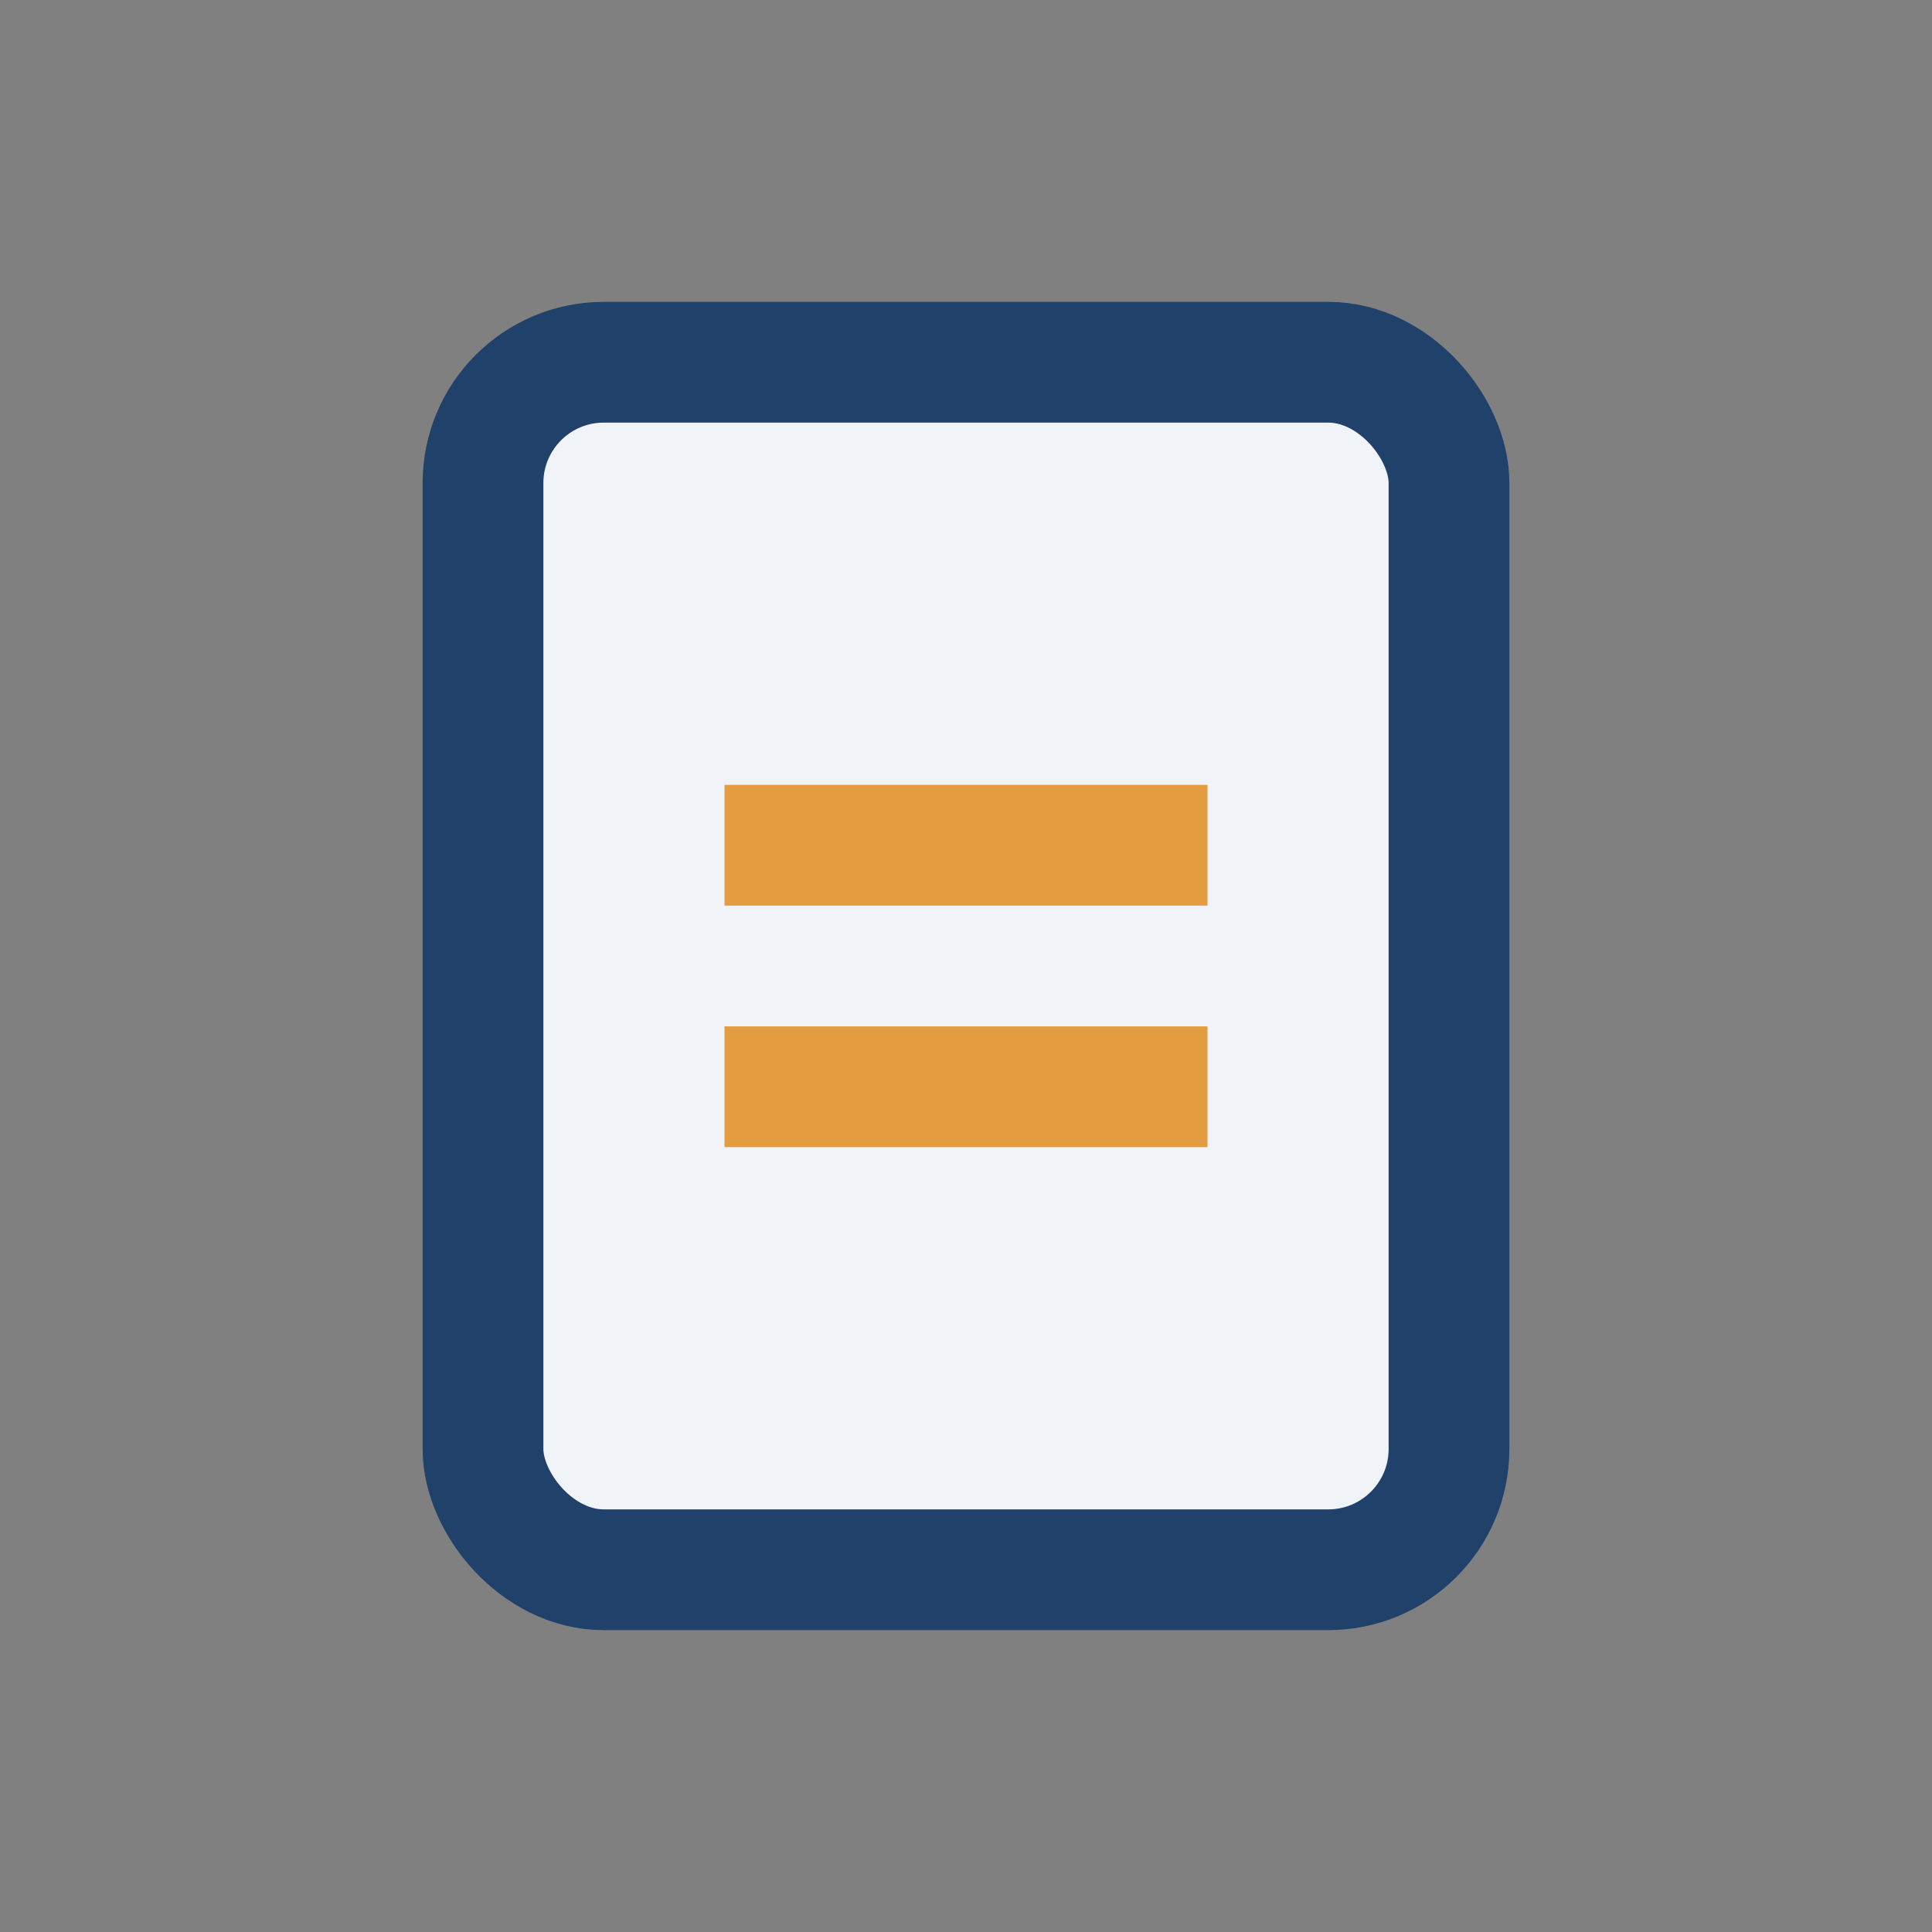 <?xml version="1.0" encoding="UTF-8"?>
<svg xmlns="http://www.w3.org/2000/svg" width="32" height="32" viewBox="0 0 32 32"><rect x="0" y="0" width="32" height="32" fill="#808080" stroke="none"/><rect x="8" y="6" width="16" height="20" rx="2" fill="#F0F4F8" stroke="#20416A" stroke-width="2"/><path d="M12 18h8M12 14h8" stroke="#E49C41" stroke-width="2"/></svg>